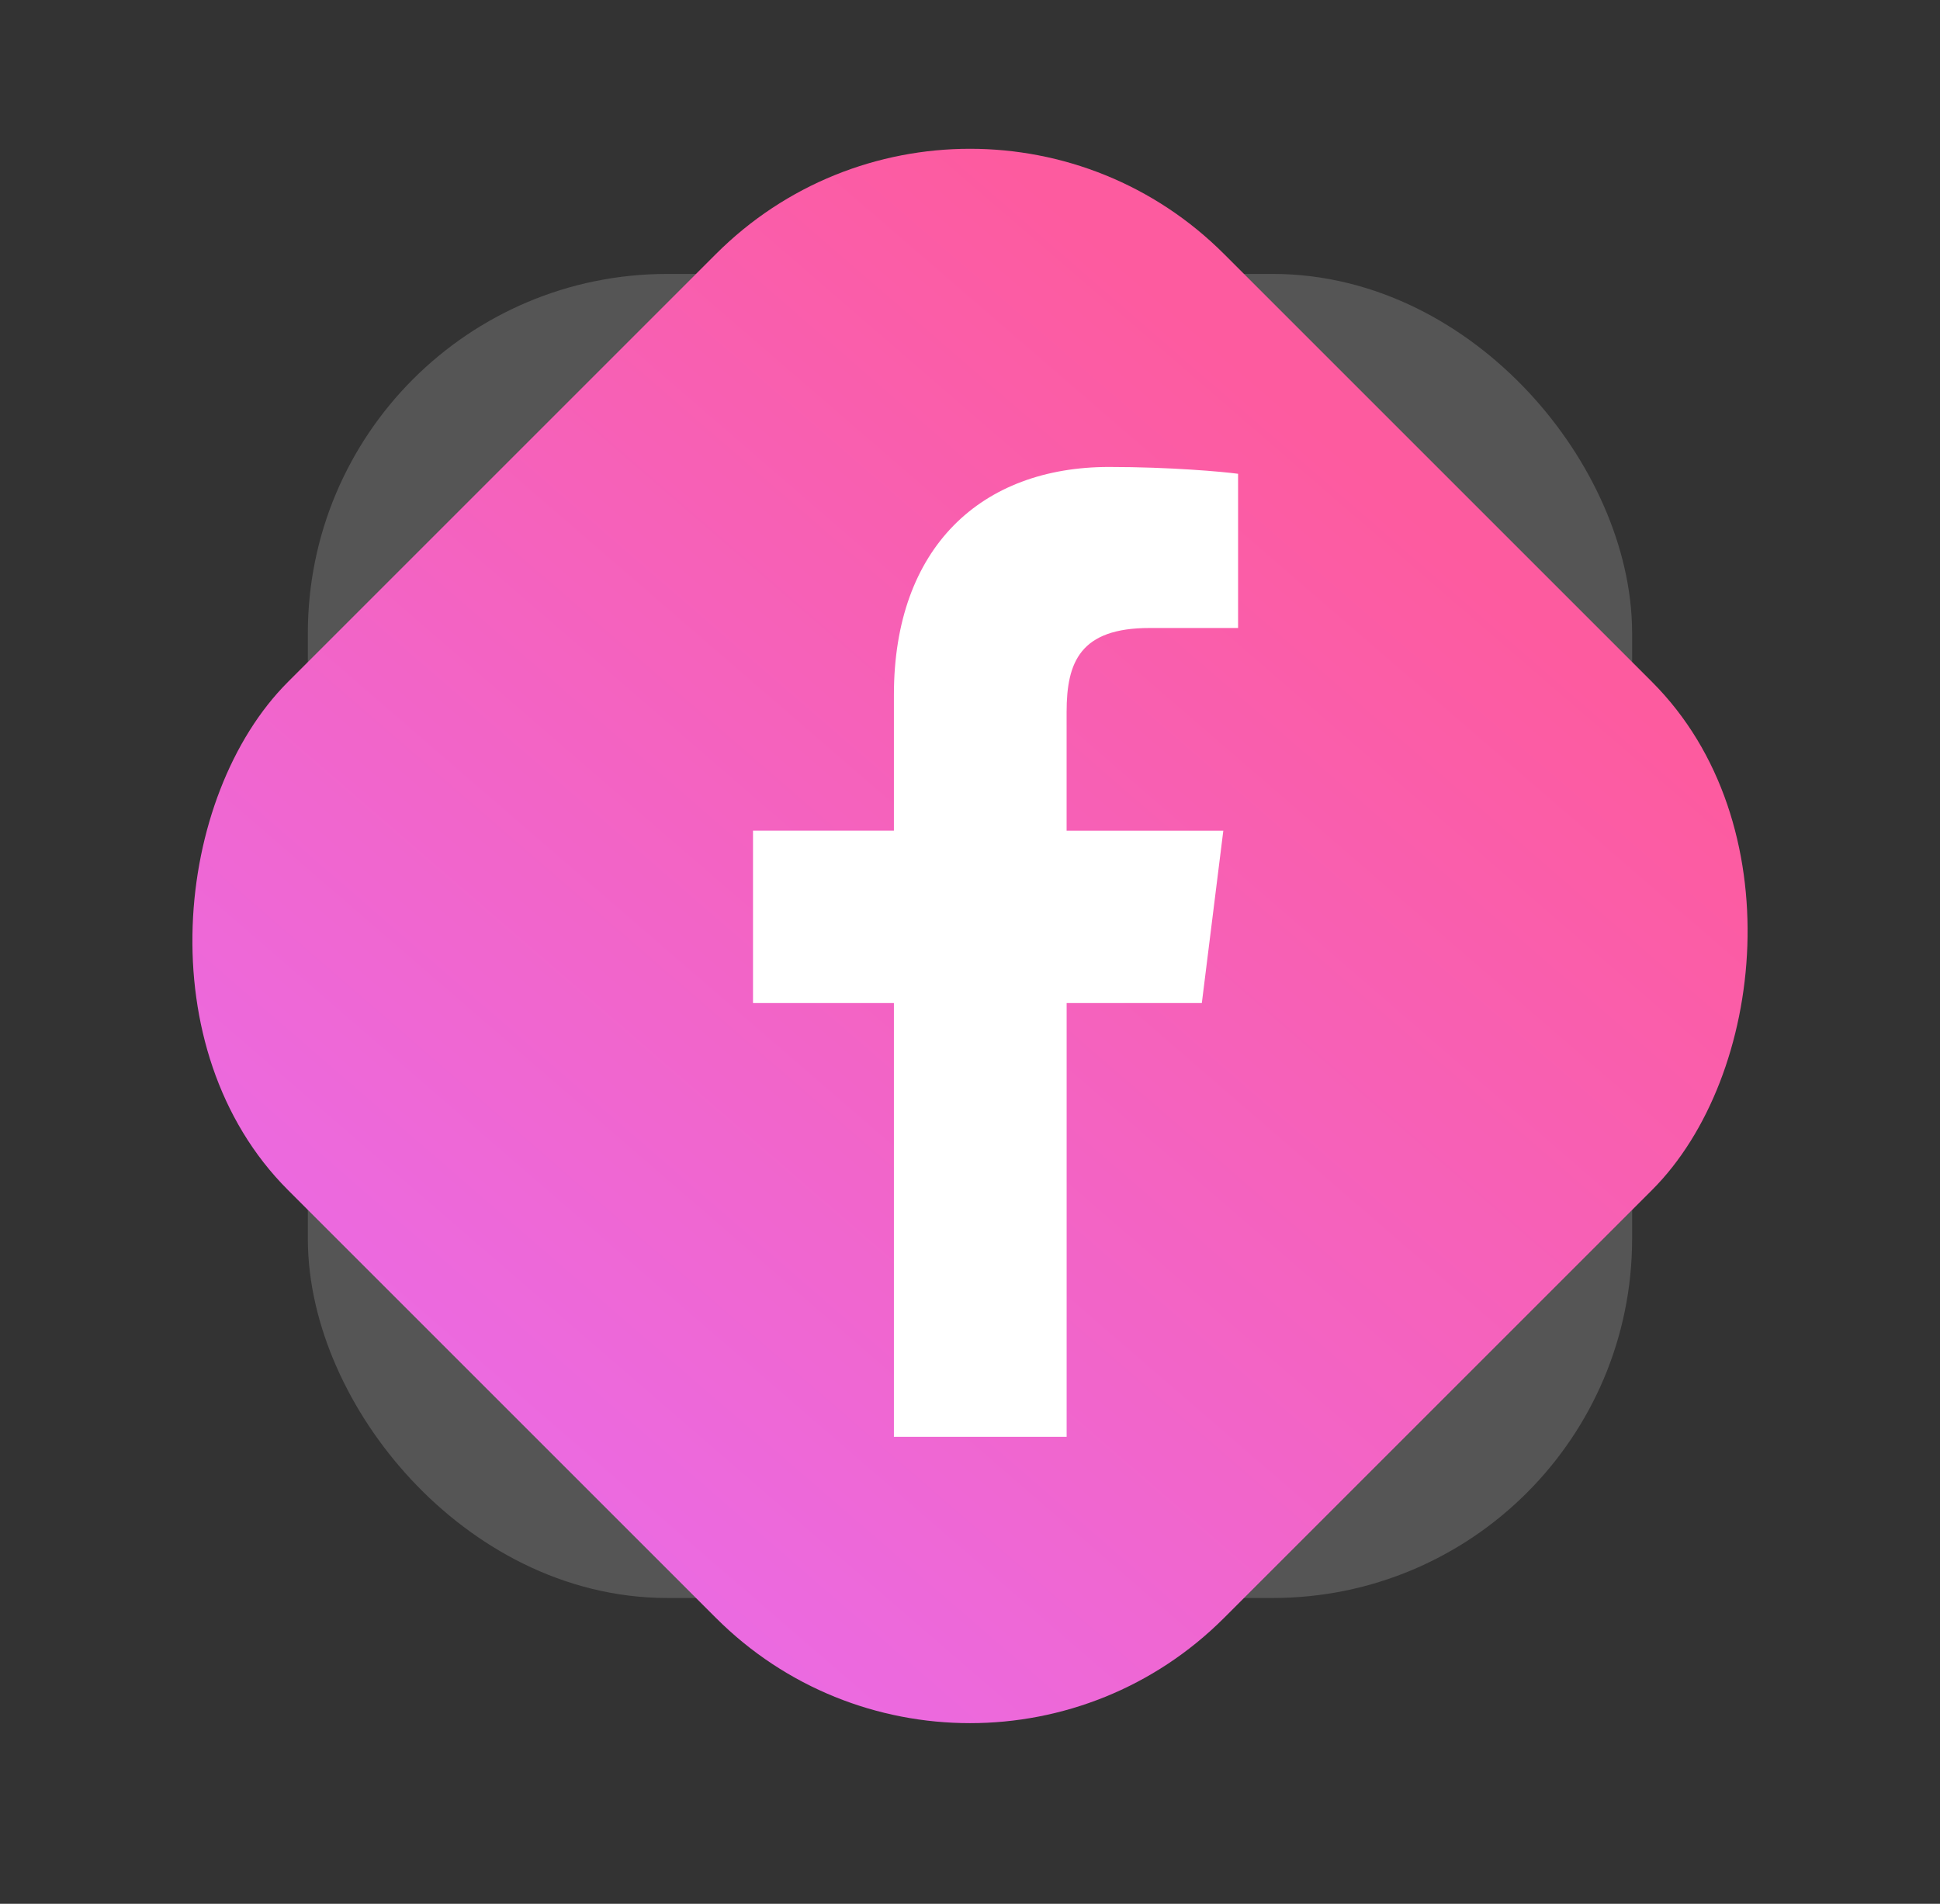 <?xml version="1.0" encoding="UTF-8"?> <svg xmlns="http://www.w3.org/2000/svg" width="54" height="53" viewBox="0 0 54 53" fill="none"><rect x="0" y="0" width="54" height="53" fill="#333333" stroke="none"/> <rect opacity="0.2" x="10.569" y="9.626" width="32.861" height="32.861" rx="8" stroke="#DFDFDF" stroke-width="4"></rect> <rect x="27" width="36.85" height="36.85" rx="10" transform="rotate(45 27 0)" fill="url(#paint0_linear)"></rect> <g clip-path="url(#clip0)"> <path d="M31.997 17.483H34.462V13.19C34.036 13.132 32.574 13 30.87 13C27.317 13 24.882 15.235 24.882 19.344V23.125H20.96V27.924H24.882V40H29.69V27.925H33.453L34.051 23.126H29.689V19.82C29.69 18.433 30.064 17.483 31.997 17.483Z" fill="white"></path> </g> <defs> <linearGradient id="paint0_linear" x1="44.362" y1="1.408" x2="47.154" y2="39.83" gradientUnits="userSpaceOnUse"> <stop stop-color="#FD5B9F"></stop> <stop offset="1" stop-color="#EA6BE5"></stop> </linearGradient> <clipPath id="clip0"> <rect width="27" height="27" fill="white" transform="translate(14 13)"></rect> </clipPath> </defs> </svg> 